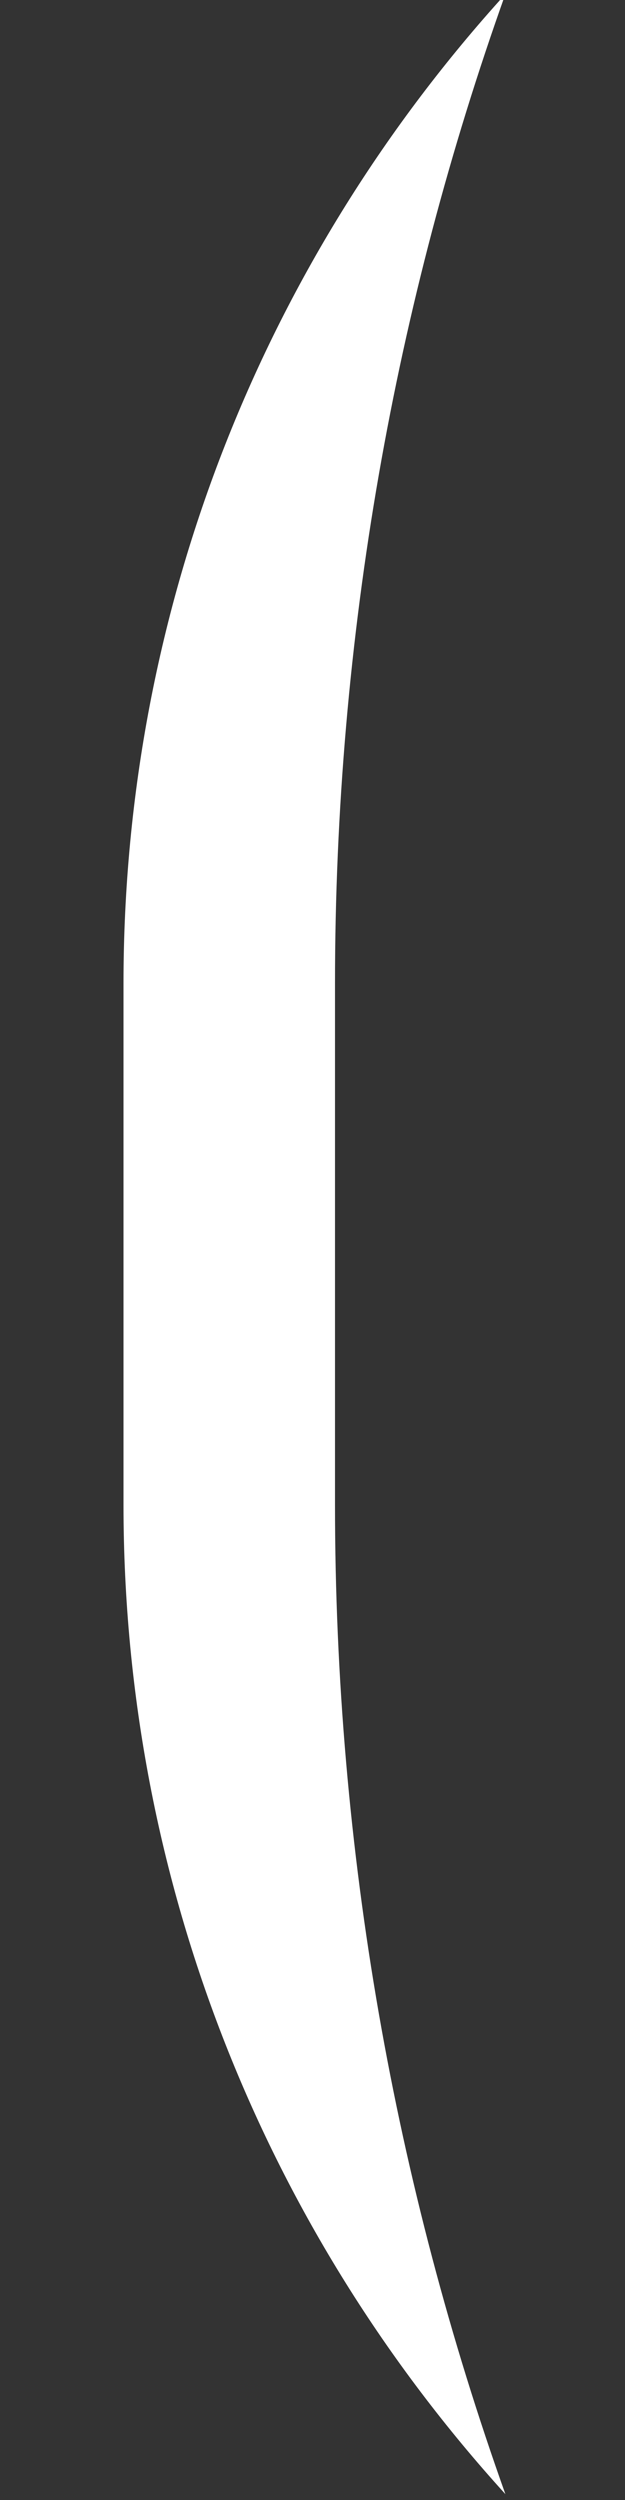 <?xml version="1.0" encoding="UTF-8"?>
<!-- Generator: Adobe Illustrator 27.2.0, SVG Export Plug-In . SVG Version: 6.00 Build 0)  -->
<svg xmlns="http://www.w3.org/2000/svg" xmlns:xlink="http://www.w3.org/1999/xlink" version="1.1" id="Calque_1" x="0px" y="0px" viewBox="0 0 50 200" xml:space="preserve">
<rect x="0" y="0" width="50" height="200" fill="#333333" stroke="none"/>
<path fill="#FFFFFF" d="M26.8,78.68c0-27.77,4.81-54.42,13.63-79.15C21.45,20.44,9.88,48.21,9.88,78.68v41.7  c0,30.47,11.57,58.24,30.55,79.15c-8.82-24.74-13.63-51.39-13.63-79.15V78.68z"></path>
</svg>
